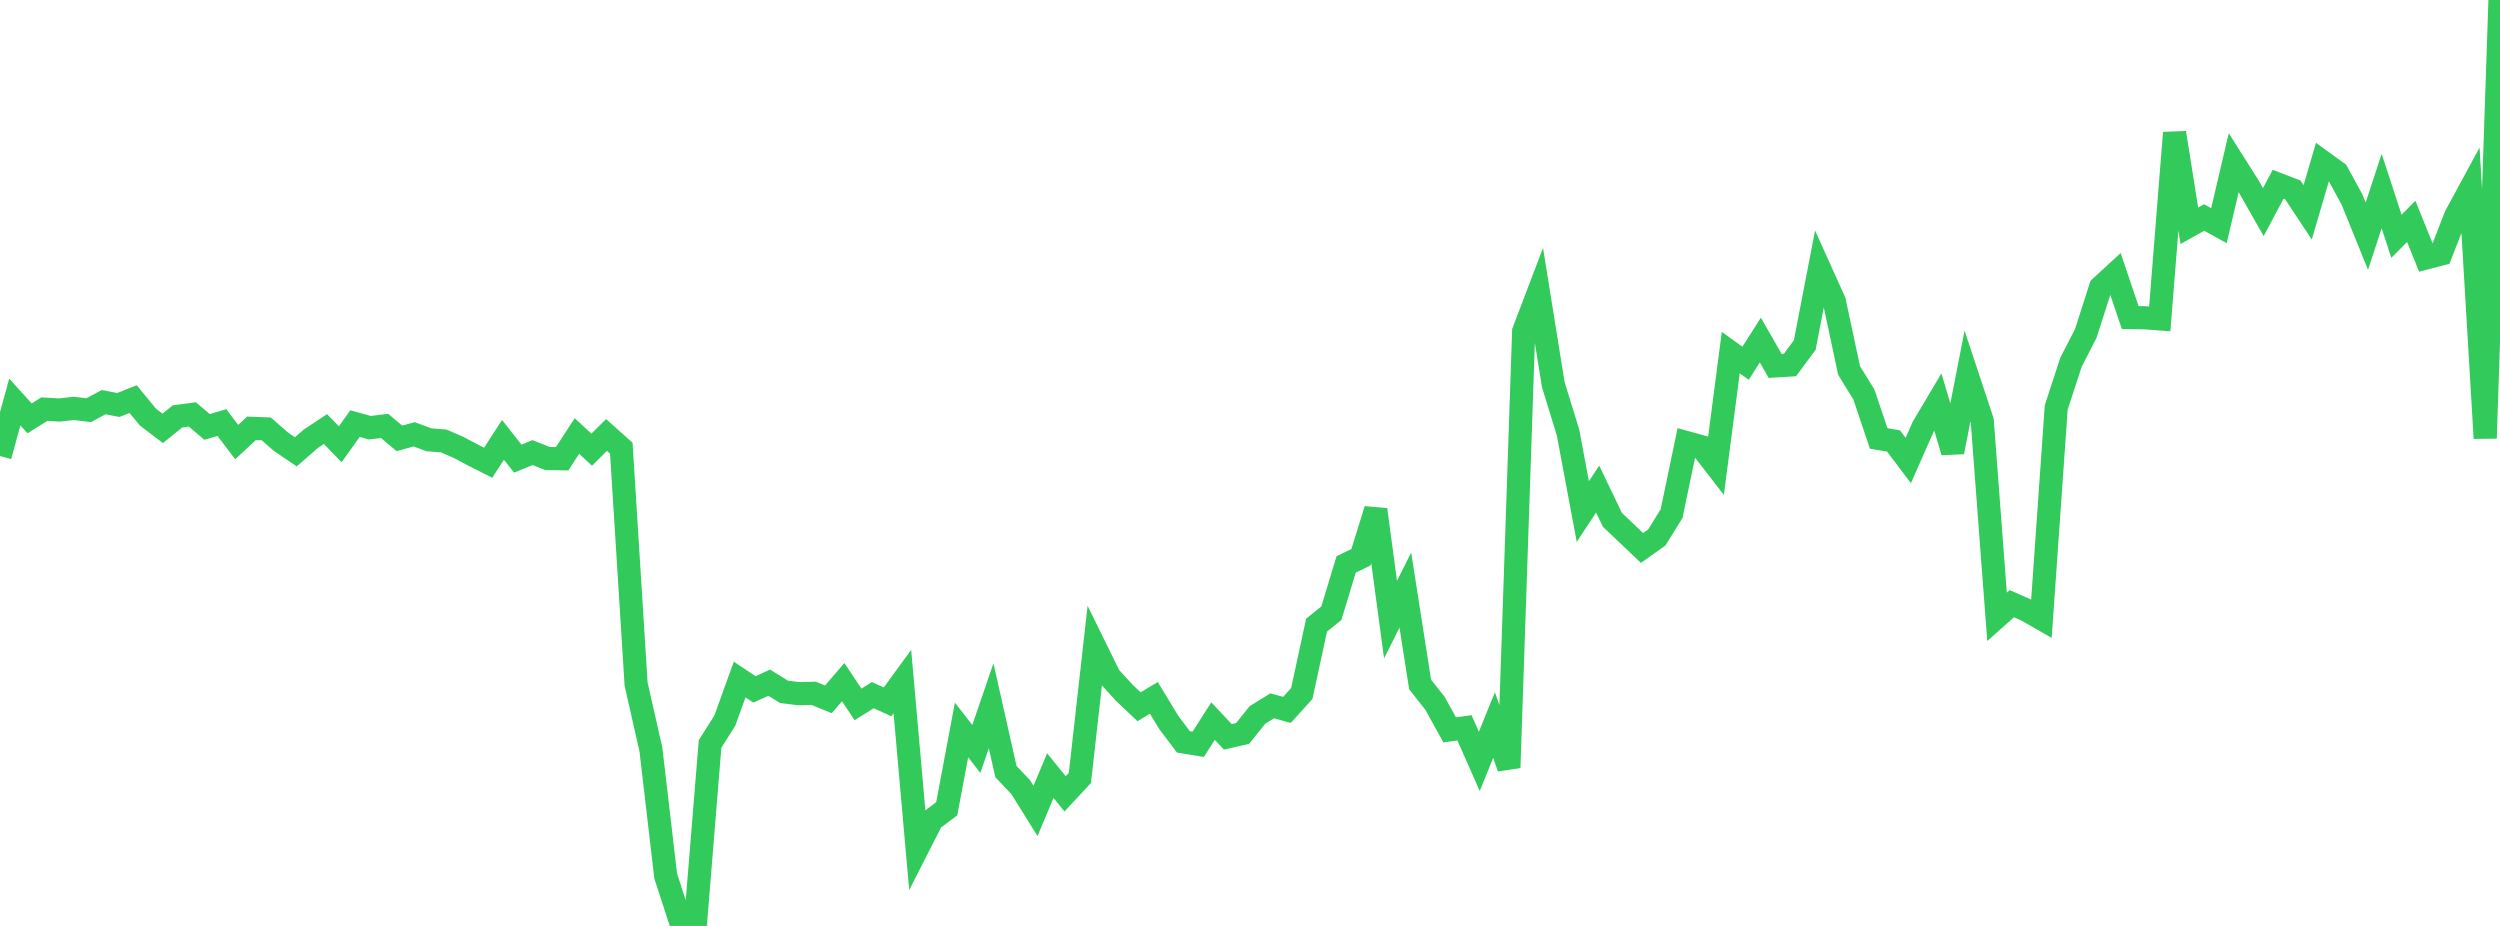 <?xml version="1.0" standalone="no"?>
<!DOCTYPE svg PUBLIC "-//W3C//DTD SVG 1.1//EN" "http://www.w3.org/Graphics/SVG/1.1/DTD/svg11.dtd">

<svg width="135" height="50" viewBox="0 0 135 50" preserveAspectRatio="none" 
  xmlns="http://www.w3.org/2000/svg"
  xmlns:xlink="http://www.w3.org/1999/xlink">


<polyline points="0.0, 24.625 0.799, 21.709 1.598, 22.592 2.396, 22.092 3.195, 22.141 3.994, 22.053 4.793, 22.15 5.592, 21.717 6.391, 21.869 7.189, 21.552 7.988, 22.523 8.787, 23.132 9.586, 22.485 10.385, 22.378 11.183, 23.054 11.982, 22.817 12.781, 23.873 13.58, 23.131 14.379, 23.16 15.178, 23.857 15.976, 24.398 16.775, 23.7 17.574, 23.17 18.373, 23.988 19.172, 22.874 19.97, 23.096 20.769, 22.999 21.568, 23.672 22.367, 23.452 23.166, 23.751 23.964, 23.811 24.763, 24.161 25.562, 24.583 26.361, 24.988 27.16, 23.751 27.959, 24.765 28.757, 24.441 29.556, 24.758 30.355, 24.773 31.154, 23.544 31.953, 24.282 32.751, 23.489 33.55, 24.203 34.349, 36.944 35.148, 40.467 35.947, 47.303 36.746, 49.762 37.544, 50.0 38.343, 40.177 39.142, 38.909 39.941, 36.693 40.74, 37.228 41.538, 36.864 42.337, 37.36 43.136, 37.458 43.935, 37.438 44.734, 37.763 45.533, 36.835 46.331, 38.039 47.13, 37.538 47.929, 37.9 48.728, 36.805 49.527, 45.841 50.325, 44.273 51.124, 43.674 51.923, 39.418 52.722, 40.443 53.521, 38.111 54.32, 41.665 55.118, 42.507 55.917, 43.791 56.716, 41.883 57.515, 42.868 58.314, 42.007 59.112, 34.907 59.911, 36.534 60.71, 37.409 61.509, 38.164 62.308, 37.684 63.107, 39 63.905, 40.062 64.704, 40.194 65.503, 38.94 66.302, 39.79 67.101, 39.608 67.899, 38.61 68.698, 38.114 69.497, 38.333 70.296, 37.451 71.095, 33.757 71.893, 33.113 72.692, 30.479 73.491, 30.092 74.29, 27.518 75.089, 33.461 75.888, 31.863 76.686, 36.962 77.485, 37.972 78.284, 39.412 79.083, 39.304 79.882, 41.115 80.68, 39.153 81.479, 41.455 82.278, 17.888 83.077, 15.79 83.876, 20.763 84.675, 23.359 85.473, 27.625 86.272, 26.409 87.071, 28.071 87.87, 28.83 88.669, 29.589 89.467, 29.024 90.266, 27.734 91.065, 23.899 91.864, 24.119 92.663, 25.153 93.462, 19.04 94.26, 19.616 95.059, 18.363 95.858, 19.76 96.657, 19.711 97.456, 18.632 98.254, 14.499 99.053, 16.271 99.852, 20.011 100.651, 21.305 101.45, 23.677 102.249, 23.811 103.047, 24.866 103.846, 23.055 104.645, 21.71 105.444, 24.407 106.243, 20.313 107.041, 22.721 107.84, 33.309 108.639, 32.598 109.438, 32.951 110.237, 33.409 111.036, 21.998 111.834, 19.56 112.633, 18.004 113.432, 15.509 114.231, 14.774 115.03, 17.146 115.828, 17.16 116.627, 17.22 117.426, 7.169 118.225, 12.193 119.024, 11.745 119.822, 12.186 120.621, 8.785 121.42, 10.048 122.219, 11.453 123.018, 9.952 123.817, 10.26 124.615, 11.468 125.414, 8.739 126.213, 9.318 127.012, 10.782 127.811, 12.753 128.609, 10.315 129.408, 12.759 130.207, 11.954 131.006, 13.929 131.805, 13.721 132.604, 11.665 133.402, 10.192 134.201, 23.665 135.0, 0.0" fill="none" stroke="#32ca5b" stroke-width="1.25"/>

</svg>